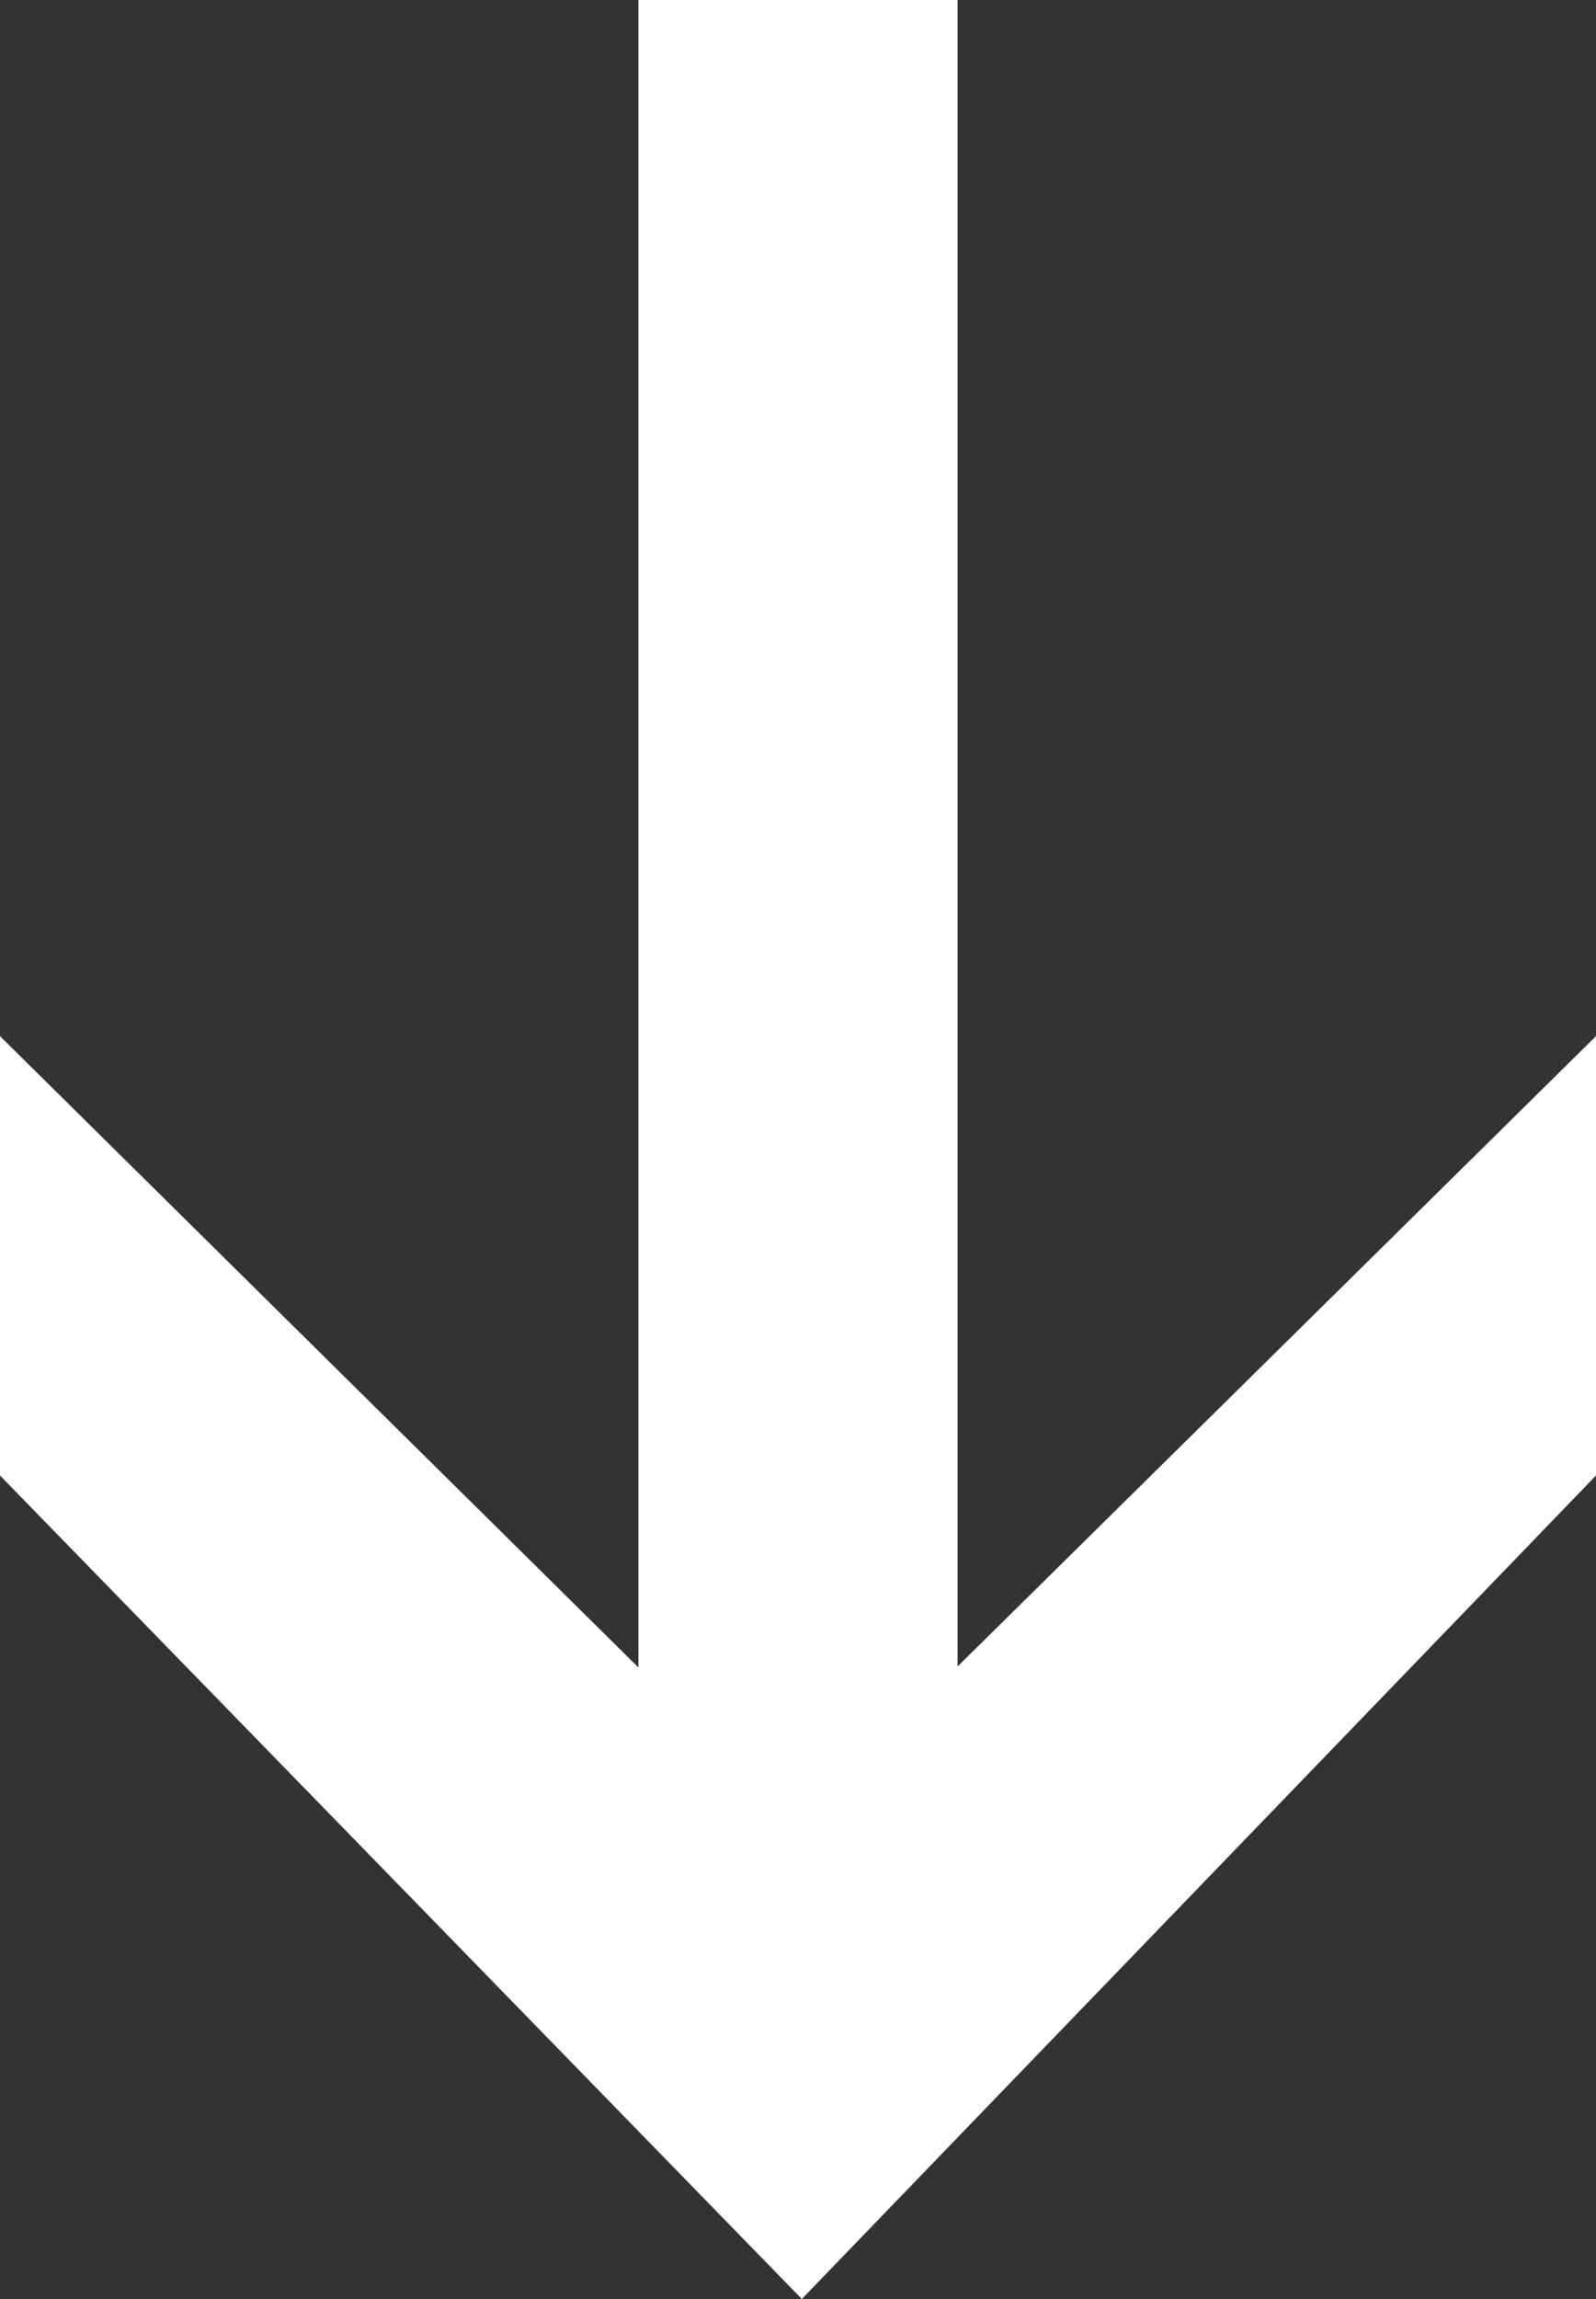 <svg xmlns="http://www.w3.org/2000/svg" viewBox="0 0 50 72"><rect x="0" y="0" width="50" height="72" fill="#333333" stroke="none"/><path d="M20,0H30V52.19L50,32.45V46.21L25.12,72,0,46.21V32.45L20,52.22Z" transform="translate(0)" style="fill:#fff"></path></svg>